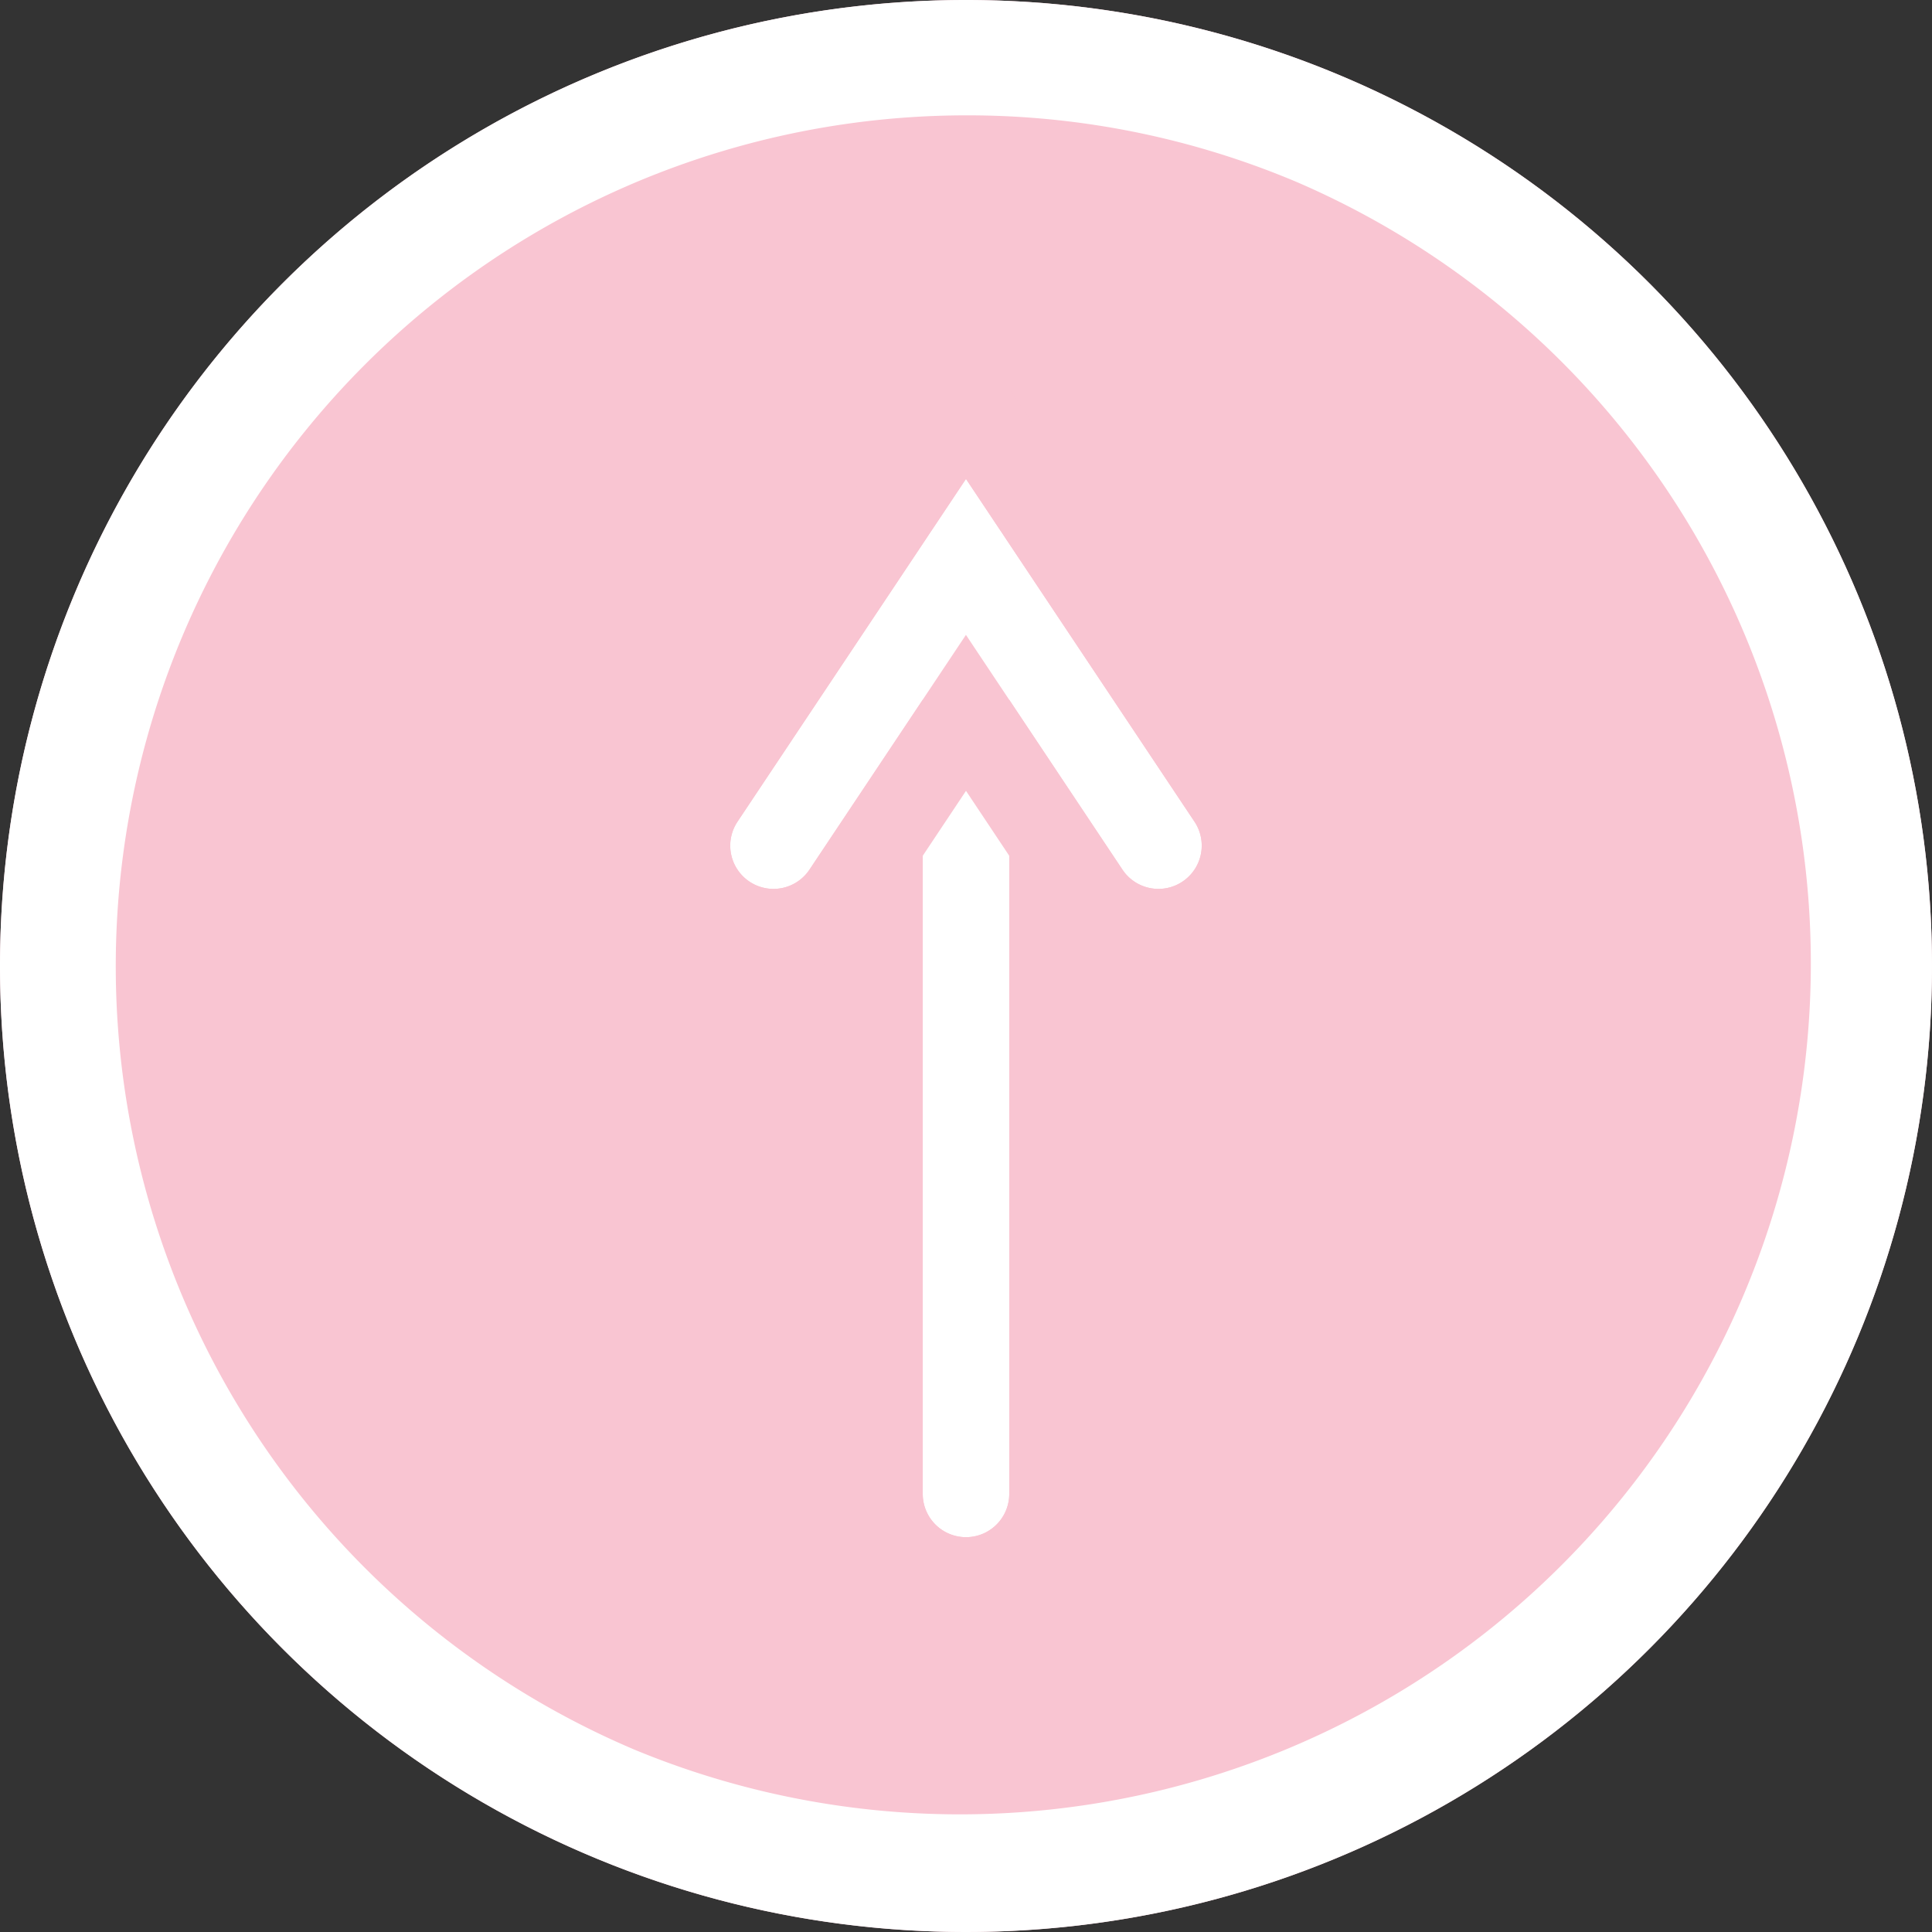 <svg xmlns="http://www.w3.org/2000/svg" width="67" height="67" viewBox="0 0 67 67">
  <rect x="0" y="0" width="67" height="67" fill="#333333" stroke="none"/>
  <g id="pagetop" transform="translate(-1763 -6192)">
    <circle id="楕円形_7" data-name="楕円形 7" cx="33.5" cy="33.5" r="33.5" transform="translate(1763 6192)" fill="#f9c5d2"/>
    <path id="楕円形_7_-_アウトライン" data-name="楕円形 7 - アウトライン" d="M33.5,4A29.509,29.509,0,0,0,22.019,60.683,29.509,29.509,0,0,0,44.981,6.317,29.312,29.312,0,0,0,33.5,4m0-4A33.5,33.5,0,1,1,0,33.5,33.5,33.5,0,0,1,33.5,0Z" transform="translate(1763 6192)" fill="#fff"/>
    <g id="flowKitConnector" transform="translate(-1893.813 8263.597) rotate(-90)">
      <g id="グループ_130" data-name="グループ 130">
        <path id="line" d="M1995.3,3691.813h-32.49a1.5,1.5,0,0,1,0-3h32.49a1.5,1.5,0,1,1,0,3Z" transform="translate(56.979)" fill="#fff"/>
        <path id="line_-_アウトライン" data-name="line - アウトライン" d="M1995.3,3691.813a1.5,1.5,0,1,0,0-3h-32.49a1.5,1.5,0,0,0,0,3h32.49m0,3h-32.49a4.5,4.5,0,0,1,0-9h32.49a4.5,4.5,0,1,1,0,9Z" transform="translate(56.979)" fill="#f9c5d2"/>
        <path id="rightEdge" d="M-15,4.851a1.5,1.5,0,0,1-1.249-.668,1.5,1.5,0,0,1,.416-2.08l8.141-5.427-8.141-5.427a1.5,1.5,0,0,1-.416-2.08,1.5,1.5,0,0,1,2.08-.416L-2.283-3.325-14.168,4.6A1.493,1.493,0,0,1-15,4.851Z" transform="translate(2057.271 3693.637)" fill="#fff"/>
        <path id="rightEdge_-_アウトライン" data-name="rightEdge - アウトライン" d="M-15,4.851a1.493,1.493,0,0,0,.831-.252L-2.283-3.325l-11.885-7.924a1.5,1.5,0,0,0-2.08.416,1.5,1.5,0,0,0,.416,2.08l8.141,5.427L-15.832,2.1a1.5,1.5,0,0,0-.416,2.08A1.5,1.5,0,0,0-15,4.851m0,3h0a4.492,4.492,0,0,1-3.746-2,4.471,4.471,0,0,1-.668-3.379A4.471,4.471,0,0,1-17.5-.393l4.4-2.931-4.4-2.931a4.471,4.471,0,0,1-1.916-2.862,4.471,4.471,0,0,1,.668-3.379A4.492,4.492,0,0,1-15-14.5a4.484,4.484,0,0,1,2.495.756L3.126-3.325-12.5,7.1A4.484,4.484,0,0,1-15,7.851Z" transform="translate(2057.271 3693.637)" fill="#f9c5d2"/>
      </g>
    </g>
  </g>
</svg>
